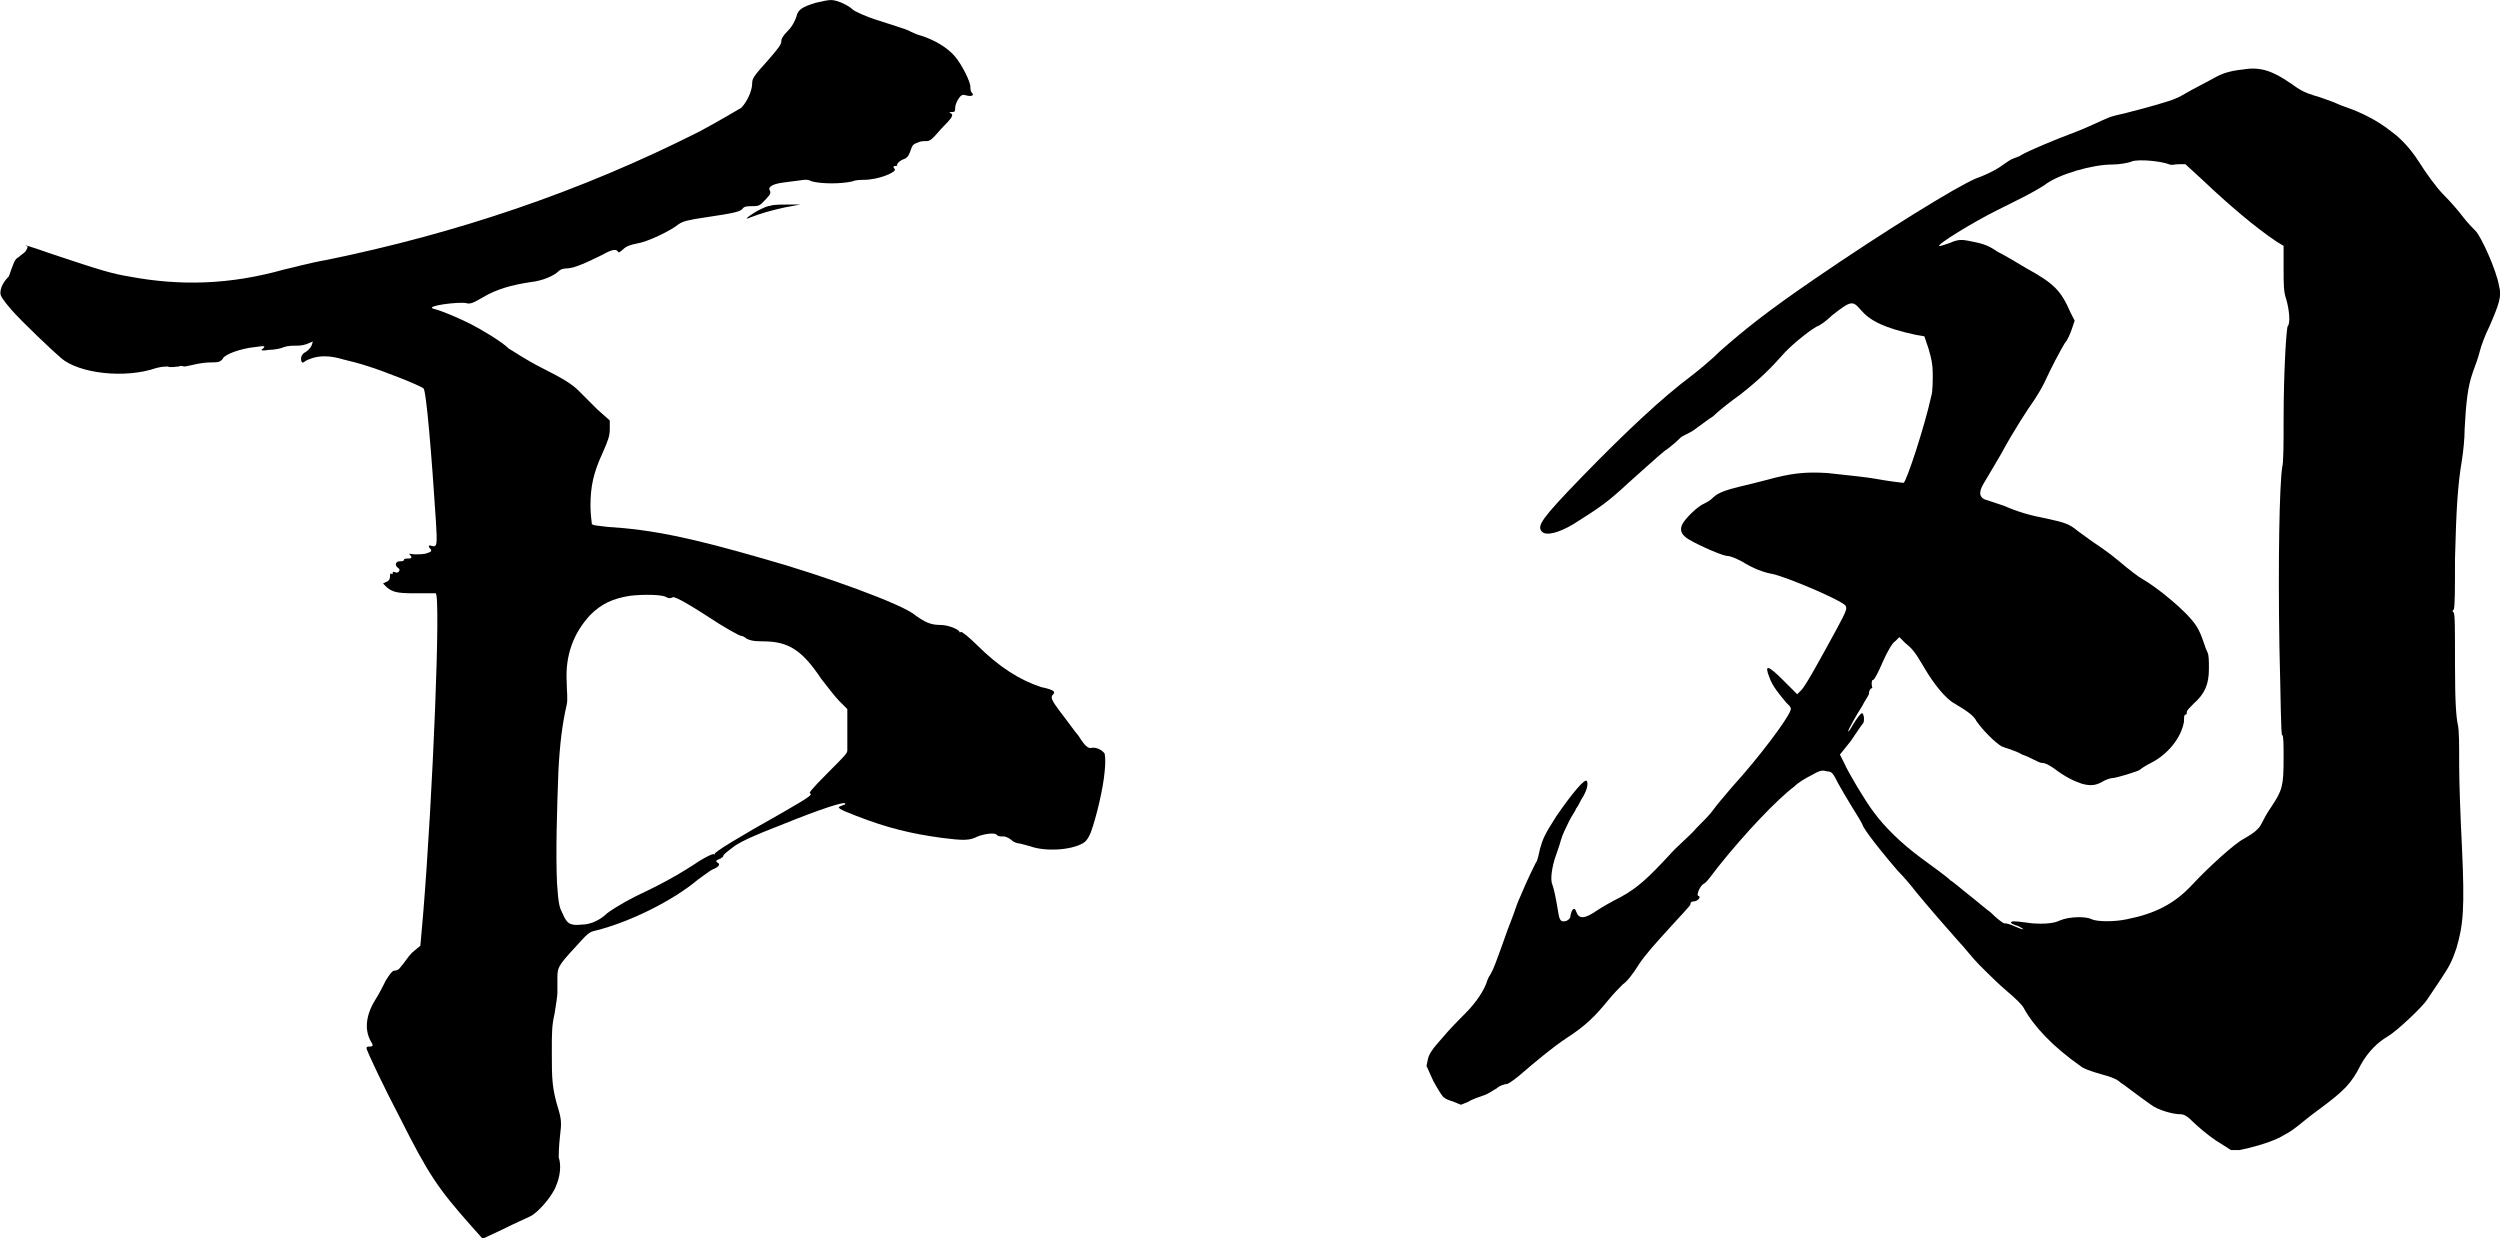 <?xml version="1.0" encoding="UTF-8"?>
<svg id="_レイヤー_2" data-name="レイヤー 2" xmlns="http://www.w3.org/2000/svg" viewBox="0 0 251.03 124.36">
  <g id="_レイヤー_1-2" data-name="レイヤー 1">
    <g>
      <path d="M83.42,0c.69,0,1.8.56,2.22.97.14.14,1.25.69,2.64,1.11,1.25.42,2.64.83,2.91.97s.83.42,1.39.56c1.25.42,2.5,1.11,3.33,2.08.69.83,1.53,2.5,1.53,3.05,0,.14,0,.42.14.56.28.28,0,.42-.56.28-.42-.14-.55,0-.83.42-.14.28-.28.56-.28.83s0,.42-.28.42-.42,0-.14.14c.28.14.14.42-.97,1.53-.97,1.11-1.11,1.25-1.53,1.25-.28,0-.56,0-.83.14-.42.14-.56.28-.69.69-.14.42-.28.83-.69.97-.42.14-.69.42-.69.55s0,.14-.14.14c-.28,0-.28.14-.14.28.14.14,0,.28-.56.56-.97.42-1.94.56-2.5.56-.28,0-.83,0-1.11.14-1.11.28-3.19.28-4.16,0-.55-.28-.55-.14-2.91.14-.97.14-1.53.42-1.25.83.14.28-.14.56-.83,1.25-.28.28-.56.28-.97.28s-.83,0-.97.28c-.28.28-.83.42-3.61.83-1.94.28-2.36.42-2.78.69-.83.69-3.19,1.8-4.16,1.94-.69.14-1.11.28-1.39.56s-.55.42-.55.28c-.14-.28-.56-.28-1.53.28-1.67.83-2.91,1.39-3.61,1.39-.42,0-.69.14-.83.28-.42.42-1.53.97-2.91,1.11-1.8.28-3.33.69-4.72,1.53-.97.56-1.25.69-1.67.56-.83-.14-4.02.28-3.33.55,1.11.28,2.91,1.11,3.75,1.53,1.11.56,3.19,1.8,3.89,2.5.28.14,1.67,1.11,3.33,1.94,2.22,1.11,3.05,1.67,3.61,2.22l1.94,1.94,1.25,1.11v.83c0,.69-.14,1.11-.69,2.36-.97,2.08-1.25,3.47-1.25,5.41,0,.83.14,1.67.14,1.8.14.14.42.14,1.53.28,4.58.28,8.47,1.11,15.68,3.19,5.97,1.67,14.02,4.58,15.27,5.69.97.69,1.53.97,2.5.97.83,0,1.8.42,1.94.69q0,.14.14,0c.14,0,.83.56,1.53,1.25,2.36,2.36,4.44,3.61,6.52,4.3.69.14,1.11.28,1.25.42s0,.28-.14.42c-.14.28,0,.56.83,1.67.55.69,1.53,2.08,1.8,2.36.69,1.11.97,1.25,1.25,1.25.42-.14,1.11.14,1.39.56,0,.14.14.42,0,1.8-.14,1.67-.83,4.58-1.39,6.11-.28.69-.56.97-.83,1.11-1.25.69-3.75.83-5.27.28-.56-.14-.97-.28-1.11-.28s-.56-.14-.69-.28-.56-.42-.83-.42-.56,0-.69-.14c-.14-.28-1.25-.14-1.94.14-.83.42-1.39.42-3.61.14-3.05-.42-5.41-.97-8.61-2.22-1.8-.69-1.94-.83-1.53-.97.28-.14.56-.14.42-.28-.14-.14-2.08.42-6.52,2.22-2.5.97-3.75,1.53-4.58,2.08-.55.42-1.11.83-1.11.97s-.14.14-.28.28c-.42.14-.56.28-.28.42.28.14.14.42-.56.69-.28.14-.97.69-1.39.97-2.64,2.22-6.94,4.3-10.27,5.14-.69.14-.83.28-2.08,1.67-1.8,1.94-1.8,2.08-1.8,3.19v1.39c0,.28-.14,1.25-.28,2.08-.28,1.25-.28,1.8-.28,3.89,0,2.64,0,3.61.69,5.83.28.97.28,1.39.14,2.5-.14,1.25-.14,2.08-.14,2.22.28.83.14,1.94-.28,2.91-.42,1.11-1.94,2.78-2.64,3.05-.28.14-1.53.69-2.64,1.25l-2.08.97-1.11-1.25c-3.33-3.75-4.3-5.14-7.22-10.96-1.39-2.64-3.33-6.66-3.33-6.94,0-.14.14-.14.28-.14.42,0,.42-.14.14-.56-.69-1.25-.42-2.78.56-4.3.28-.42.69-1.25.97-1.8.42-.69.69-.97.83-.97s.42,0,.69-.42c.28-.28.69-.97,1.11-1.39l.83-.69.28-3.19c.97-11.8,1.8-32.2,1.25-32.2h-2.22c-1.67,0-2.08-.14-2.64-.56l-.42-.42.28-.14q.42-.14.42-.56t.14-.28.14-.14c0-.14.14,0,.28,0,.28.14.56-.28.28-.42-.42-.28-.28-.69.14-.69.14,0,.42,0,.42-.14s.28-.14.42-.14c.42,0,.42-.14.14-.42-.14-.14.14,0,.56,0s.97,0,1.25-.14q.56-.14.28-.42c-.28-.28-.14-.42.14-.28.56.14.56-.14.42-2.5-.42-6.52-.97-13.19-1.25-13.32-.28-.28-4.16-1.8-5.55-2.22-.83-.28-1.94-.56-2.5-.69-1.39-.42-2.5-.42-3.47,0-.42.14-.56.42-.69.28-.14-.28-.14-.69.28-.97.28-.14.56-.42.69-.69l.14-.42-.69.28c-.42.14-.83.14-1.11.14s-.69,0-1.11.14c-.28.14-.97.28-1.53.28-.83.14-.83,0-.56-.14.28-.28.14-.28-.83-.14-1.39.14-2.92.69-3.19,1.11-.14.28-.42.42-.83.42-.28,0-.97,0-1.67.14-.69.14-1.25.28-1.39.28s-.28-.14-.56,0c-.28,0-.83.14-1.11,0-.14,0-.56,0-1.11.14-3.19,1.11-7.77.56-9.58-.97-1.11-.97-3.89-3.61-5-4.86-.83-.97-1.11-1.39-1.11-1.67,0-.56.28-1.11.83-1.67.14-.28.28-.83.42-1.11.14-.42.28-.69.56-.83.14-.14.56-.42.69-.56.28-.42.28-.56.14-.56-.28-.14-.14-.14,2.64.83,5,1.67,5.97,1.94,7.63,2.22,5.14.97,10.13.83,15.54-.69.69-.14,2.64-.69,4.3-.97,12.91-2.64,25.4-6.8,37.47-12.91,2.08-1.11,3.89-2.22,4.16-2.36.56-.56,1.11-1.67,1.11-2.5,0-.42.14-.69,1.53-2.22,1.11-1.25,1.39-1.67,1.39-1.94s.14-.56.69-1.11c.42-.42.69-.97.83-1.39.14-.69.56-.97,1.94-1.39.56-.14,1.25-.28,1.53-.28ZM63.29,59.82c-1.8.28-2.92.83-4.03,1.94-1.67,1.8-2.5,4.02-2.36,6.66,0,.97.14,1.8,0,2.36-.42,1.8-.69,3.89-.83,6.66-.14,3.75-.28,8.19-.14,11.24.14,2.22.28,2.5.56,3.05.42.97.69,1.25,1.94,1.11.97,0,1.94-.56,2.5-1.11.14-.14,1.39-.97,2.78-1.67,2.64-1.25,4.44-2.22,6.52-3.61.69-.42,1.25-.69,1.39-.69s.28.14.14,0c-.14-.14,2.36-1.67,6.8-4.16,2.64-1.53,3.05-1.8,2.78-1.94-.14,0,0-.28,1.8-2.08,1.67-1.67,1.94-1.94,1.94-2.22v-4.16l-.83-.83c-.42-.42-1.25-1.53-1.8-2.22-1.94-2.92-3.33-3.75-5.83-3.75-1.11,0-1.39-.14-1.67-.28-.14-.14-.42-.28-.56-.28s-1.67-.83-3.33-1.94c-2.78-1.8-3.33-1.94-3.47-1.94-.28.14-.42.14-.69,0-.42-.28-2.36-.28-3.61-.14ZM79.11,20.54h1.25l-1.53.28c-1.25.28-2.36.56-3.75,1.11-.42.14.56-.56,1.11-.83.28-.14.83-.42,1.11-.42.28-.14,1.11-.14,1.8-.14Z"/>
      <path d="M229.97,8.33c1.11.83,1.53.97,2.36,1.25.56.14,1.25.42,1.67.56.42.14.97.42,1.39.56,1.67.56,3.33,1.39,4.72,2.5q1.53,1.11,2.78,3.05c.69,1.11,1.8,2.64,2.5,3.33.69.69,1.53,1.67,1.94,2.22.42.56,1.11,1.25,1.25,1.39.55.56,2.08,3.89,2.36,5.55.28.97,0,1.8-.97,4.03-.42.83-.83,1.94-.97,2.5s-.42,1.39-.69,2.08c-.55,1.53-.69,3.19-.83,5.69,0,.97-.14,2.36-.28,3.19-.42,2.5-.56,4.86-.69,9.85,0,3.05,0,5-.14,5.14s-.14.14,0,.28c.14.14.14,1.53.14,5.27,0,4.02.14,5.27.28,5.97.14.56.14,1.94.14,4.16,0,1.8.14,5.41.28,8.19.28,6.11.14,7.77-.56,10.13-.42,1.25-.69,1.8-1.53,3.05l-1.39,2.08c-.42.69-3.05,3.19-4.02,3.75s-1.94,1.53-2.64,2.78c-.97,1.94-1.67,2.64-4.3,4.58-.97.69-2.08,1.67-2.5,1.94-.14.14-1.11.69-1.39.83-1.11.56-3.19,1.11-4.03,1.25h-.83l-1.53-.97c-.83-.56-1.8-1.39-2.22-1.8-.69-.69-.97-.83-1.39-.83-.69,0-2.22-.42-2.92-.97-1.39-.97-2.78-2.08-3.05-2.22-.28-.28-.83-.55-1.94-.83-.97-.28-1.8-.56-2.08-.83-2.78-1.94-4.72-4.03-5.69-5.83-.14-.28-.83-.97-1.67-1.67-.83-.69-2.08-1.94-2.78-2.64-.69-.69-1.53-1.8-2.08-2.36-1.11-1.25-3.05-3.47-4.3-5-.42-.56-1.25-1.53-1.8-2.08-.97-1.11-2.91-3.47-3.47-4.44-.14-.42-.69-1.25-1.11-1.94-.42-.69-1.25-2.08-1.39-2.36-.55-1.11-.69-1.25-1.11-1.25-.55-.14-.69-.14-1.67.42-.56.28-1.25.69-1.67,1.11-1.67,1.25-4.86,4.58-7.63,8.05-.55.69-1.11,1.53-1.39,1.67-.28.14-.42.42-.56.69-.14.42-.14.56,0,.56.28.14-.14.56-.55.56q-.28,0-.28.28c0,.14-.83.97-2.08,2.36-1.53,1.67-2.5,2.78-3.05,3.61-.69,1.11-1.25,1.8-1.67,2.08-.28.28-.97.97-1.53,1.67-1.25,1.53-2.22,2.5-4.16,3.75-1.25.83-2.78,2.08-4.72,3.75-.69.56-1.11.83-1.25.83s-.69.14-.97.42c-.28.14-.83.55-1.25.69-.42.14-1.25.42-1.67.69l-.69.28-.69-.28c-.42-.14-.83-.28-.97-.42-.14,0-.56-.69-1.11-1.67l-.69-1.53.14-.69c.14-.56.42-.97,1.53-2.22.69-.83,1.67-1.8,2.22-2.36,1.11-1.11,1.94-2.36,2.22-3.33.14-.42.42-.69.42-.83.14-.14.55-1.25,1.39-3.61.28-.83.69-1.8.83-2.22s.42-1.25.69-1.8c.69-1.67,1.39-3.05,1.53-3.33.14-.14.28-.69.42-1.39.28-.97.42-1.39,1.67-3.33,1.53-2.22,2.91-3.89,3.05-3.47.14.28,0,.97-.55,1.8-.14.28-.42.83-.56.97,0,.14-.42.69-.69,1.25-.28.56-.69,1.39-.83,1.94s-.42,1.25-.55,1.67c-.28.83-.56,2.22-.28,2.78.14.42.28.97.56,2.64.14.97.28,1.11.83.97.28-.14.42-.28.42-.56.14-.69.42-.83.55-.42.28.83.83.83,2.22-.14.42-.28,1.39-.83,2.22-1.25,1.8-.97,2.92-2.08,4.86-4.16.83-.97,2.22-2.08,2.78-2.78.69-.69,1.39-1.39,1.67-1.8s1.11-1.39,1.94-2.36c2.78-3.05,5.55-6.8,5.83-7.63.14-.28,0-.42-.42-.83-.69-.83-1.39-1.67-1.67-2.5-.56-1.39-.14-1.25,1.39.28l1.39,1.39.42-.42c.42-.42,1.8-2.92,3.61-6.25.97-1.8.97-1.94.83-2.22-.42-.56-5.97-2.91-7.36-3.19-.83-.14-1.94-.55-3.05-1.25-.55-.28-1.11-.56-1.53-.56-.83-.14-3.47-1.39-4.03-1.8-.55-.42-.69-.83-.42-1.39.28-.56,1.53-1.8,2.22-2.08.28-.14.56-.28.83-.56.55-.56,1.53-.83,2.64-1.11.56-.14,1.8-.42,2.78-.69,2.5-.69,3.89-.83,6.11-.69,2.64.28,3.89.42,4.72.56,1.53.28,2.78.42,2.92.42.28-.14,2.08-5.55,2.78-8.74.14-.42.14-1.53.14-2.22,0-.97-.14-1.53-.42-2.5l-.42-1.25-.83-.14c-3.19-.69-4.58-1.39-5.55-2.5-.83-.97-.97-.97-2.92.56-.42.42-1.11.97-1.53,1.11-.97.56-2.78,2.08-3.47,2.91-1.11,1.25-2.22,2.36-4.16,3.89-.97.69-2.22,1.67-2.78,2.22-.28.14-1.53,1.11-1.94,1.39-.42.28-1.11.56-1.25.69s-.83.83-1.67,1.39c-.69.56-2.36,2.08-3.61,3.19-2.08,1.94-2.91,2.5-5.55,4.16-1.39.83-2.78,1.25-3.19.69-.42-.56,0-1.25,4.03-5.41,4.58-4.72,8.19-8.05,10.96-10.13.55-.42,1.94-1.53,2.91-2.5,2.36-2.08,4.58-3.89,9.44-7.22,7.08-4.86,14.3-9.3,16.24-10.13.83-.28,1.94-.83,2.36-1.11.42-.28.97-.69,1.25-.83.28-.14.83-.28.97-.42.69-.42,3.33-1.53,5.55-2.36,1.11-.42,2.5-1.11,3.19-1.39.69-.28,1.67-.42,2.08-.56,1.67-.42,4.16-1.11,4.72-1.39.42-.14,1.25-.69,2.08-1.11s1.8-.97,2.08-1.11c.56-.28,1.25-.55,2.64-.69,1.67-.28,2.91.14,4.72,1.39ZM214.01,16.24c-.42.14-1.25.28-1.94.28-1.94,0-5.41.97-6.8,2.08-.42.28-1.39.83-2.22,1.25l-2.5,1.25c-2.5,1.25-6.11,3.47-5.83,3.61.14,0,.56-.14.97-.28.97-.42,1.25-.42,2.5-.14.69.14,1.39.28,2.36.97.83.42,2.22,1.25,2.91,1.67,2.78,1.53,3.47,2.22,4.44,4.44l.42.83-.28.83c-.14.42-.42,1.11-.69,1.39-.42.69-1.39,2.5-2.08,4.02-.28.56-.69,1.25-.97,1.67-.69.97-2.22,3.33-3.33,5.41-.56.97-1.39,2.36-1.8,3.05q-.83,1.39.42,1.67l1.67.56c1.25.56,2.64.97,4.16,1.25,1.94.42,2.36.56,3.19,1.25.42.28,1.11.83,1.53,1.11.42.28,1.67,1.11,2.64,1.94.97.83,2.08,1.67,2.36,1.8,1.25.69,4.44,3.19,5.41,4.72.28.42.55,1.11.69,1.53s.28.83.42,1.11c.14.28.14.83.14,1.67,0,1.53-.42,2.5-1.53,3.47-.42.42-.69.69-.69.83s0,.28-.14.28-.14.28-.14.69c-.28,1.67-1.67,3.33-3.33,4.16-.55.28-.97.56-1.11.69s-2.36.83-2.78.83c-.14,0-.56.14-.83.28-.69.42-1.25.56-2.22.28-.83-.28-1.67-.69-2.78-1.53-.42-.28-.83-.56-1.25-.56-.28,0-1.11-.56-1.94-.83-.69-.42-1.8-.69-2.08-.83-.69-.42-1.8-1.53-2.5-2.5-.28-.56-.83-.97-2.22-1.8-.83-.42-2.08-1.94-3.05-3.61-.97-1.67-1.25-1.94-1.94-2.5l-.55-.56-.42.42c-.28.14-.83,1.11-1.25,2.08-.42.97-.83,1.8-.97,1.8s-.14.28-.14.42c0,.28.14.42,0,.42s-.28.28-.28.56c0,.14-.42.69-.69,1.25-.55.83-1.39,2.36-1.39,2.5s.28-.28.42-.56c.42-.69.83-1.25.97-1.25s.28.56.14.97c-.14.14-.69.97-1.25,1.8l-1.11,1.39.42.83c.42.97,2.08,3.75,2.91,4.86,1.11,1.53,2.78,3.19,4.86,4.72,1.11.83,2.5,1.8,2.91,2.22.28.14,1.39,1.11,1.94,1.53s1.67,1.39,2.08,1.67c.55.56,1.25,1.11,1.39,1.11.28,0,.69.14.97.28.97.42,1.25.42.42,0-.42-.14-.83-.28-.69-.42.14-.14.97,0,2.08.14q1.94.14,2.78-.28c.97-.42,2.64-.42,3.19-.14s2.36.28,3.61,0c2.78-.56,4.72-1.53,6.52-3.47,1.67-1.8,4.3-4.16,5.14-4.58.97-.55,1.53-.97,1.8-1.53.14-.28.56-1.11.97-1.67,1.11-1.67,1.25-2.08,1.25-4.86,0-1.39,0-2.36-.14-2.36s-.14-3.75-.28-8.88c-.14-8.74,0-16.1.28-18.04.14-.42.14-2.5.14-4.72,0-4.86.28-9.3.42-9.44.28-.28.14-1.67-.14-2.64-.28-.83-.28-1.39-.28-3.19v-2.22l-.69-.42c-2.08-1.39-4.72-3.61-7.5-6.25l-1.67-1.53h-.69c-.42,0-.69.14-.97,0-.69-.28-2.92-.55-3.75-.28Z"/>
    </g>
  </g>
</svg>